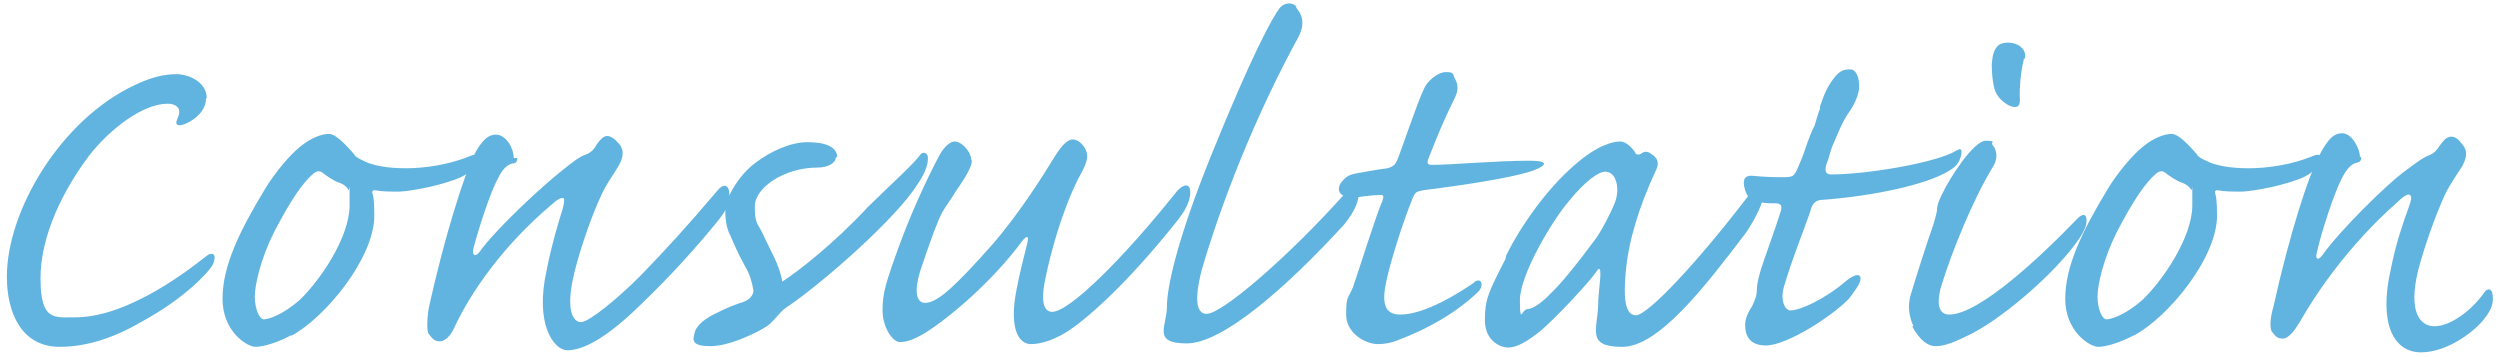 <?xml version="1.0" encoding="UTF-8"?>
<svg id="_レイヤー_1" data-name="レイヤー_1" xmlns="http://www.w3.org/2000/svg" width="364" height="52" version="1.1" viewBox="0 0 364 52">
  <!-- Generator: Adobe Illustrator 29.3.1, SVG Export Plug-In . SVG Version: 2.1.0 Build 151)  -->
  <defs>
    <style>
      .st0 {
        fill: #61b4df;
      }
    </style>
  </defs>
  <path class="st0" d="M30,14.3c0,2.4-2.7,3.7-3.5,3.9-1,.2-.9-.4-.7-.8.2-.6.3-.7.3-1.2s-.5-1.1-1.7-1.1c-3.5,0-8.2,3.5-11.3,7.4-3.8,5-7.2,11.7-7.2,18s2,5.7,5.1,5.7c7.9,0,17.1-7.4,18.9-8.8,1.2-1,1.7-.2,1.1,1.1-.7,1.3-4.4,5.1-10.3,8.3-4.1,2.4-8.1,3.7-12,3.7-5.6,0-7.7-5-7.7-10.2,0-9.7,7.9-22.9,18.6-27.9,2.5-1.2,4.4-1.6,6.1-1.6s4.4,1.1,4.4,3.5Z"/>
  <path class="st0" d="M42.4,48.8c-1.8,1-4,1.7-5.2,1.7s-4.8-2.2-4.8-7,2.5-9.9,6.2-16c1.3-2.2,3.7-5.1,5.3-6.3,1.4-1.1,2.9-1.7,4-1.7s2.8,2,3.7,3c0,.2.6.6,1.3.9,1.3.7,3.5,1.1,6.2,1.1s6.3-.5,9.4-1.8c.7-.3,1.1-.2,1.1.3,0,.8-.8,2-2.5,2.8-2.7,1.2-7.1,2-8.9,2.1-1.4,0-2.6,0-3.6-.2-.4,0-.5.2-.3.7.2.8.2,2.5.2,3,0,6.2-7.2,14.9-12.1,17.5ZM43.5,43.8c3-2.8,7.4-9.2,7.4-13.9s0-1.6-.2-2.3c-.2-.4-.7-.8-1.3-1-.7-.2-1.9-1-2.5-1.5-.3-.2-.7-.3-1.3.2-1.5,1.3-3.2,3.7-5.7,8.5-1.9,3.8-2.8,7.6-2.8,9.4s.7,3.3,1.3,3.3,2.7-.6,5.2-2.8Z"/>
  <path class="st0" d="M75.3,23c0,.7-.3.8-.7.8-.8.2-1.5.9-2.1,2.2-1.1,1.9-2.9,7.6-3.5,9.9-.4,1.3.2,1.6.8.8,2.6-3.6,9.3-9.7,11.7-11.6,2.3-1.9,3-2.3,3.8-2.6.6-.2,1.2-.7,1.6-1.5.5-.7,1-1.2,1.5-1.2s1.1.4,1.7,1.1c.8.9.7,1.9,0,3.2-.7,1.2-1.7,2.5-2.5,4.2-1.5,3.2-3,7.6-3.9,11.1-1.5,5.9-.2,7.5.9,7.5s5.1-3.2,8.6-6.7c3.6-3.7,6.8-7.2,11.3-12.5.8-1,1.7-.9,1.7.7s-.7,2.6-2.2,4.4c-4.2,5.1-8.1,9.1-11.7,12.5-4.8,4.5-7.8,5.7-9.7,5.7s-4.8-3.7-3-11.7c.7-3.6,1.7-6.9,2.3-8.8.2-.7.3-1.4.2-1.6-.3-.2-.8,0-1.8.9-7.1,6-11.8,12.8-14.2,18-.5,1.1-1.3,1.9-2.1,1.9s-1.1-.5-1.6-1.1c-.3-.5-.2-2.3,0-3.6,2.4-11,5.2-19.3,6.4-22,1.4-2.9,2.5-3.4,3.4-3.4,1.5,0,2.6,2,2.6,3.4Z"/>
  <path class="st0" d="M121.7,22.9c0,.8-1.1,1.5-2.7,1.5-4.9,0-9.1,3-9.1,5.6s.4,2.5,1.1,3.9c1.1,2.5,2.5,4.6,2.9,7.1,2.2-1.4,7.6-5.6,12.5-10.9,3.9-3.8,6.6-6.2,7.7-7.7.5-.4,1.1,0,1,.8,0,1-.7,2.5-1.5,3.6-2.9,4.8-14,14.6-19.3,18.1-.8.6-1.4,1.6-2.5,2.5-1.6,1.1-5.7,3-8.3,3s-2.7-.7-2.4-1.8c.2-1.2,1.6-2.3,3.4-3.1,1.1-.6,2.4-1.1,3.9-1.6.7-.3,1.3-.9,1.3-1.6-.2-1.2-.5-2.3-1.2-3.5-1-1.8-1.7-3.4-2.2-4.6-.6-1.1-.7-2.5-.7-3.8s1.8-4.8,4.4-6.7c2.1-1.6,5-3,7.6-3s4.3.7,4.3,2.2Z"/>
  <path class="st0" d="M141.5,23.4c0,1.2-1.7,3.5-2.3,4.4-.5.9-1.5,2.2-2,3.1-.7,1.3-1.5,3.5-3,7.9-1.3,3.8-.7,5.3.5,5.3,1.9,0,4.7-2.8,9.7-8.4,4.1-4.7,7.7-10.5,9.1-12.8,1.3-2.1,2.1-2.6,2.7-2.6,1.1,0,2.5,1.7,2,3.1-.2.8-.6,1.5-1.2,2.6-2.4,4.8-4,10.7-4.8,14.6-.8,3.8,0,4.8,1,4.8,2.5,0,10.3-7.7,18.2-17.6,1-1.1,1.9-1.1,1.9.2s-.7,2.7-2.1,4.4c-7.5,9.4-13.4,14.4-16,16-2.3,1.4-4.1,1.7-5.1,1.7-1.8,0-3.2-2.3-2.1-7.9.5-2.7,1.3-5.6,1.6-6.9.2-.9,0-1.1-.7-.3-4.4,6-10.7,11.3-14.4,13.6-1.6.9-2.5,1.2-3.5,1.2s-2.5-2.1-2.5-4.6.4-3.9,2.6-9.9c2.1-5.7,4.9-11.3,5.8-12.9.6-1,1.4-1.8,2.1-1.8,1.1,0,2.4,1.6,2.4,2.6Z"/>
  <path class="st0" d="M188.7,1.1c1.5,1.7,1,3.3-.2,5.3-7.3,13.6-11.7,26.6-13.5,32.8-1.4,5.4-.4,6.5.7,6.5,2.2,0,11.8-8.2,20.2-17.6.9-1.1,1.9-1.1,1.9.3s-1.2,3.2-2.1,4.3c-8.7,9.5-17.8,17.3-22.9,17.3s-2.9-2.5-2.9-5.3,1.4-9.6,6.5-22.2c5.9-14.6,8.9-20,9.9-21.3.4-.5.9-.7,1.4-.7s.8.2,1.1.5Z"/>
  <path class="st0" d="M214.6,41.1c1.1-.8,1.5.4.7,1.3-1.4,1.4-5.1,4.6-11.7,7.1-1.2.5-2.2.6-3,.6-1.7,0-4.6-1.5-4.6-4.3s.3-2.3,1-4c.8-2.3,3.5-10.9,4.3-12.6.2-.7.2-.9-.6-.8-1,0-2.9.3-3.7.4-.7,0-1.3-.2-1.7-.5-.6-.5-.4-1.4.2-2,.6-.7,1.1-.9,2.2-1.1,1.2-.2,2.7-.5,4.3-.7.8-.2,1.1-.5,1.4-1.1.5-1.1,3-8.6,3.9-10.4.4-1.1,2-2.5,3.2-2.5s1,.2,1.3.9c.5.8.6,1.7,0,2.9-2.2,4.4-3.6,8.3-3.9,9-.2.7.2.7.8.7,2.5,0,9.3-.6,13.9-.6s.8,1.5-.6,1.8c-2.1.6-6.9,1.5-14.8,2.5-.9.2-1.1.2-1.5,1.1-1.5,3.7-3.5,10-4,12.9-.5,2.9.2,4.1,2.2,4.1,3.7,0,8.9-3.4,10.8-4.7Z"/>
  <path class="st0" d="M219.3,37.2c2.1-4.3,6-9.8,10-13.2,3.4-3,5.7-3.4,6.6-3.4s1.8,1,2.2,1.6c0,.3.4.4.8.2.5-.4,1-.4,1.5,0,1.2.7,1.1,1.6.7,2.4-2.5,5.4-4,10.3-4.4,14.9-.3,3.4-.2,6.2,1.5,6.2s8.9-7.6,16.6-17.7c.9-1.3,2-1.1,2,0s-1.1,3.5-2.6,5.7c-6,7.9-12.7,16.6-18,16.6s-3.6-2.5-3.5-6.2c0-1.6.4-3.9.3-4.7,0-.5-.2-.7-.6,0-1.1,1.6-5.8,6.6-8,8.5-2.1,1.7-3.6,2.5-4.8,2.5s-3.4-1-3.4-4,.5-4,3-8.9ZM222.4,45c.7,0,2-.8,3.4-2.3,1.4-1.3,3.7-4.1,6.2-7.5,1.1-1.3,2.8-4.8,3-5.4.4-.8.6-2.1.4-3-.2-1-.7-1.8-1.7-1.8s-3,1.5-5.2,4.2c-2.5,2.9-7.2,10.8-7.2,14.5s.3,1.3,1.1,1.3Z"/>
  <path class="st0" d="M265,15.5c.4-1.2.9-2.7,2-4.1.9-1.2,1.6-1.3,2.4-1.3s1.3,1.1,1.3,2.4-.7,2.8-1.8,4.3c-.8,1.3-1.2,2.4-1.9,4-.5,1-.7,2.3-1,2.9-.4,1.2-.2,1.7.6,1.7,5.2,0,15.4-1.7,18.3-3.5.5-.3.7-.2.7.2s-.2,1.4-.9,2.1c-2.9,2.6-12.4,4.4-19.4,4.9-1,0-1.5.7-1.7,1.6-.5,1.6-2.9,7.6-3.9,11.2-.5,1.9.2,3.3,1,3.3,1.4,0,5.1-1.7,8.1-4.3,1.1-.9,2.1-1.2,2.1-.3,0,.7-1.1,2.1-1.7,2.9-2.4,2.5-9,6.8-12.1,6.8s-3-2.5-3-3.1.3-1.6,1-2.6c.5-1.1.7-1.6.7-2.4s.2-1.6.6-3c.4-1.3,2.4-6.8,2.9-8.5.2-.8,0-1.1-.9-1.1h-.5c-1.3,0-2.8-.3-3.3-.9-.4-.5-.7-1.4-.7-2.1s.4-1.1,1.3-1c2.1.2,3.4.2,4.6.2s1.4-.2,1.8-1c.5-1.1,1-2.3,1.2-3,.5-1.5,1.1-3,1.4-3.5.2-.6.5-1.8.8-2.5Z"/>
  <path class="st0" d="M278.6,47.5c-.7-1.5-.9-3.2-.3-4.9.5-1.7,2.3-7.4,3.2-9.9.3-1,.4-1.4.5-1.9,0-.7.2-1.4.7-2.4,1.2-2.6,4.7-7.9,6.4-7.9s.7.2,1,.6c.5.5,1,1.8,0,3.3-2.9,4.8-5.9,12.2-7.5,17.4-.8,3,0,4,1.2,4,4.4,0,13.4-8.5,18.7-14,.7-.7,1.3-.7,1.3.2s-.2,1.3-.9,2.5c-3.6,5.4-12.1,12.5-16.7,14.5-2.2,1.1-3.4,1.4-4.4,1.4s-2.2-.7-3.4-2.9ZM294.7,8.5c-.5,2-.7,4.4-.6,6.1,0,1.1-.7,1.2-1.7.7-1.2-.7-1.9-1.6-2.1-2.8-.2-.8-.3-2-.3-3.2.2-2.6,1.1-3.1,2.4-3.1s2.8.9,2.4,2.4Z"/>
  <path class="st0" d="M310.7,48.8c-1.8,1-4,1.7-5.2,1.7s-4.8-2.2-4.8-7,2.5-9.9,6.2-16c1.3-2.2,3.7-5.1,5.3-6.3,1.4-1.1,2.9-1.7,4-1.7s2.8,2,3.7,3c0,.2.6.6,1.3.9,1.3.7,3.5,1.1,6.2,1.1s6.3-.5,9.4-1.8c.7-.3,1.1-.2,1.1.3,0,.8-.8,2-2.5,2.8-2.7,1.2-7.1,2-8.9,2.1-1.4,0-2.6,0-3.6-.2-.4,0-.5.2-.3.7.2.8.2,2.5.2,3,0,6.2-7.2,14.9-12.2,17.5ZM311.8,43.8c3-2.8,7.4-9.2,7.4-13.9s0-1.6-.2-2.3c-.2-.4-.7-.8-1.3-1-.7-.2-1.9-1-2.5-1.5-.3-.2-.7-.3-1.3.2-1.5,1.3-3.2,3.7-5.7,8.5-1.9,3.8-2.8,7.6-2.8,9.4s.7,3.3,1.3,3.3,2.7-.6,5.2-2.8Z"/>
  <path class="st0" d="M343.8,22.9c0,.6-.3.7-.7.8-.8.2-1.4.9-2.1,2.2-1.1,2.1-3,7.8-3.7,11-.2.8.2,1.1.8.3,2.7-3.8,9.4-10.3,11.8-12.1s3-2.2,3.8-2.5c.6-.2,1.1-.7,1.6-1.5.5-.7,1-1.2,1.6-1.2s1.1.4,1.6,1.1c.8.9.7,1.9,0,3.2-.7,1.1-1.7,2.5-2.5,4.1-1.5,3.3-3,7.6-3.9,11-1.5,6.1.2,8.2,2.4,8.2s5.3-2.2,7.2-4.9c.5-.7,1.1-.6,1.2.2.2,1.1,0,2.1-1.1,3.5-1.2,1.7-5.3,5-9.3,5s-6.2-4.2-4.4-12.1c.7-3.6,1.8-6.8,2.5-8.7.5-1.4.6-1.8.3-2.1-.2-.2-.8,0-1.8,1-7.4,6.5-12.1,13.7-14.2,17.4-.6,1-1.6,2.5-2.5,2.5s-1.1-.4-1.6-1c-.4-.6-.2-2.3.2-3.6,2.4-10.8,5.1-19,6.6-21.9,1.5-3,2.5-3.4,3.4-3.4,1.5,0,2.6,2.3,2.6,3.4Z"/>
</svg>